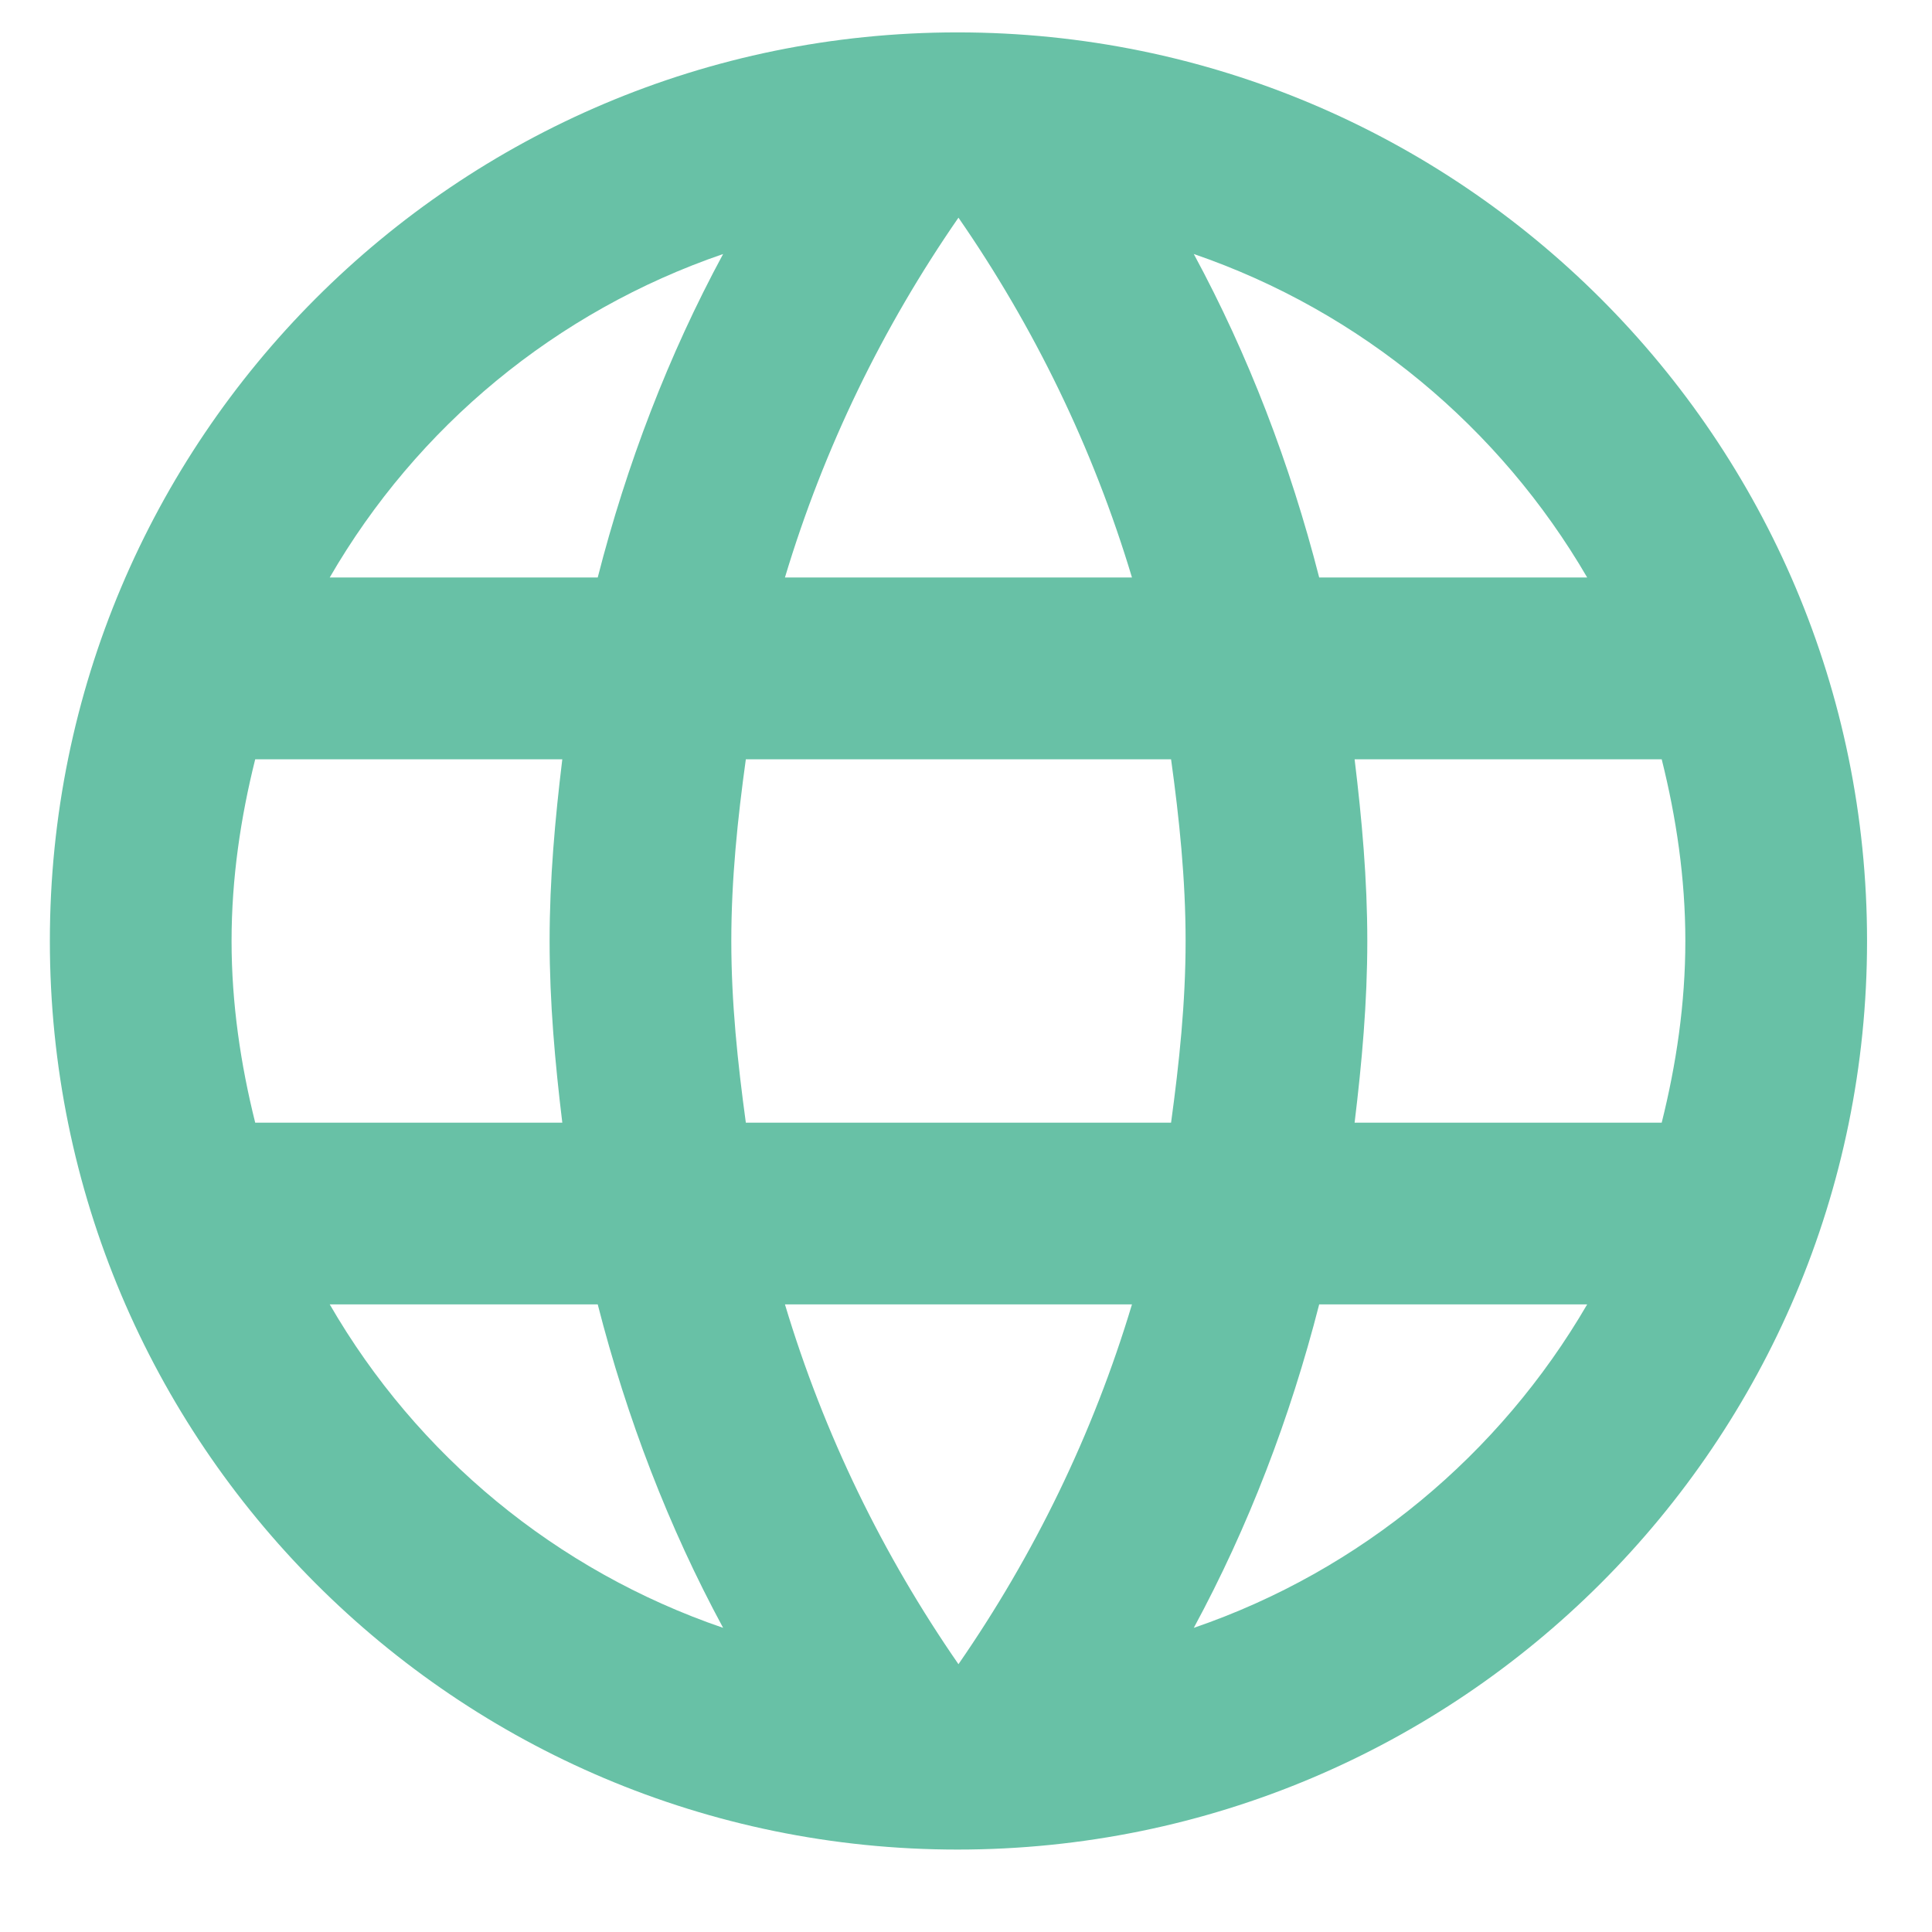 <svg width="21" height="21" viewBox="0 0 21 21" fill="none" xmlns="http://www.w3.org/2000/svg">
<path d="M10.408 0.352C4.956 0.352 0.542 4.776 0.542 10.228C0.542 15.68 4.956 20.104 10.408 20.104C15.87 20.104 20.294 15.68 20.294 10.228C20.294 4.776 15.87 0.352 10.408 0.352ZM17.252 6.277H14.339C14.023 5.043 13.569 3.858 12.976 2.761C14.793 3.384 16.304 4.648 17.252 6.277ZM10.418 2.366C11.238 3.551 11.88 4.865 12.304 6.277H8.532C8.956 4.865 9.598 3.551 10.418 2.366ZM2.774 12.203C2.616 11.571 2.517 10.909 2.517 10.228C2.517 9.546 2.616 8.885 2.774 8.253H6.112C6.033 8.904 5.974 9.556 5.974 10.228C5.974 10.899 6.033 11.551 6.112 12.203H2.774ZM3.584 14.178H6.497C6.813 15.413 7.267 16.598 7.86 17.694C6.043 17.072 4.532 15.818 3.584 14.178ZM6.497 6.277H3.584C4.532 4.638 6.043 3.384 7.86 2.761C7.267 3.858 6.813 5.043 6.497 6.277ZM10.418 18.089C9.598 16.904 8.956 15.591 8.532 14.178H12.304C11.88 15.591 11.238 16.904 10.418 18.089ZM12.729 12.203H8.107C8.018 11.551 7.949 10.899 7.949 10.228C7.949 9.556 8.018 8.895 8.107 8.253H12.729C12.818 8.895 12.887 9.556 12.887 10.228C12.887 10.899 12.818 11.551 12.729 12.203ZM12.976 17.694C13.569 16.598 14.023 15.413 14.339 14.178H17.252C16.304 15.808 14.793 17.072 12.976 17.694ZM14.724 12.203C14.803 11.551 14.862 10.899 14.862 10.228C14.862 9.556 14.803 8.904 14.724 8.253H18.062C18.22 8.885 18.319 9.546 18.319 10.228C18.319 10.909 18.22 11.571 18.062 12.203H14.724Z" fill="#68C1A6"/>
</svg>
